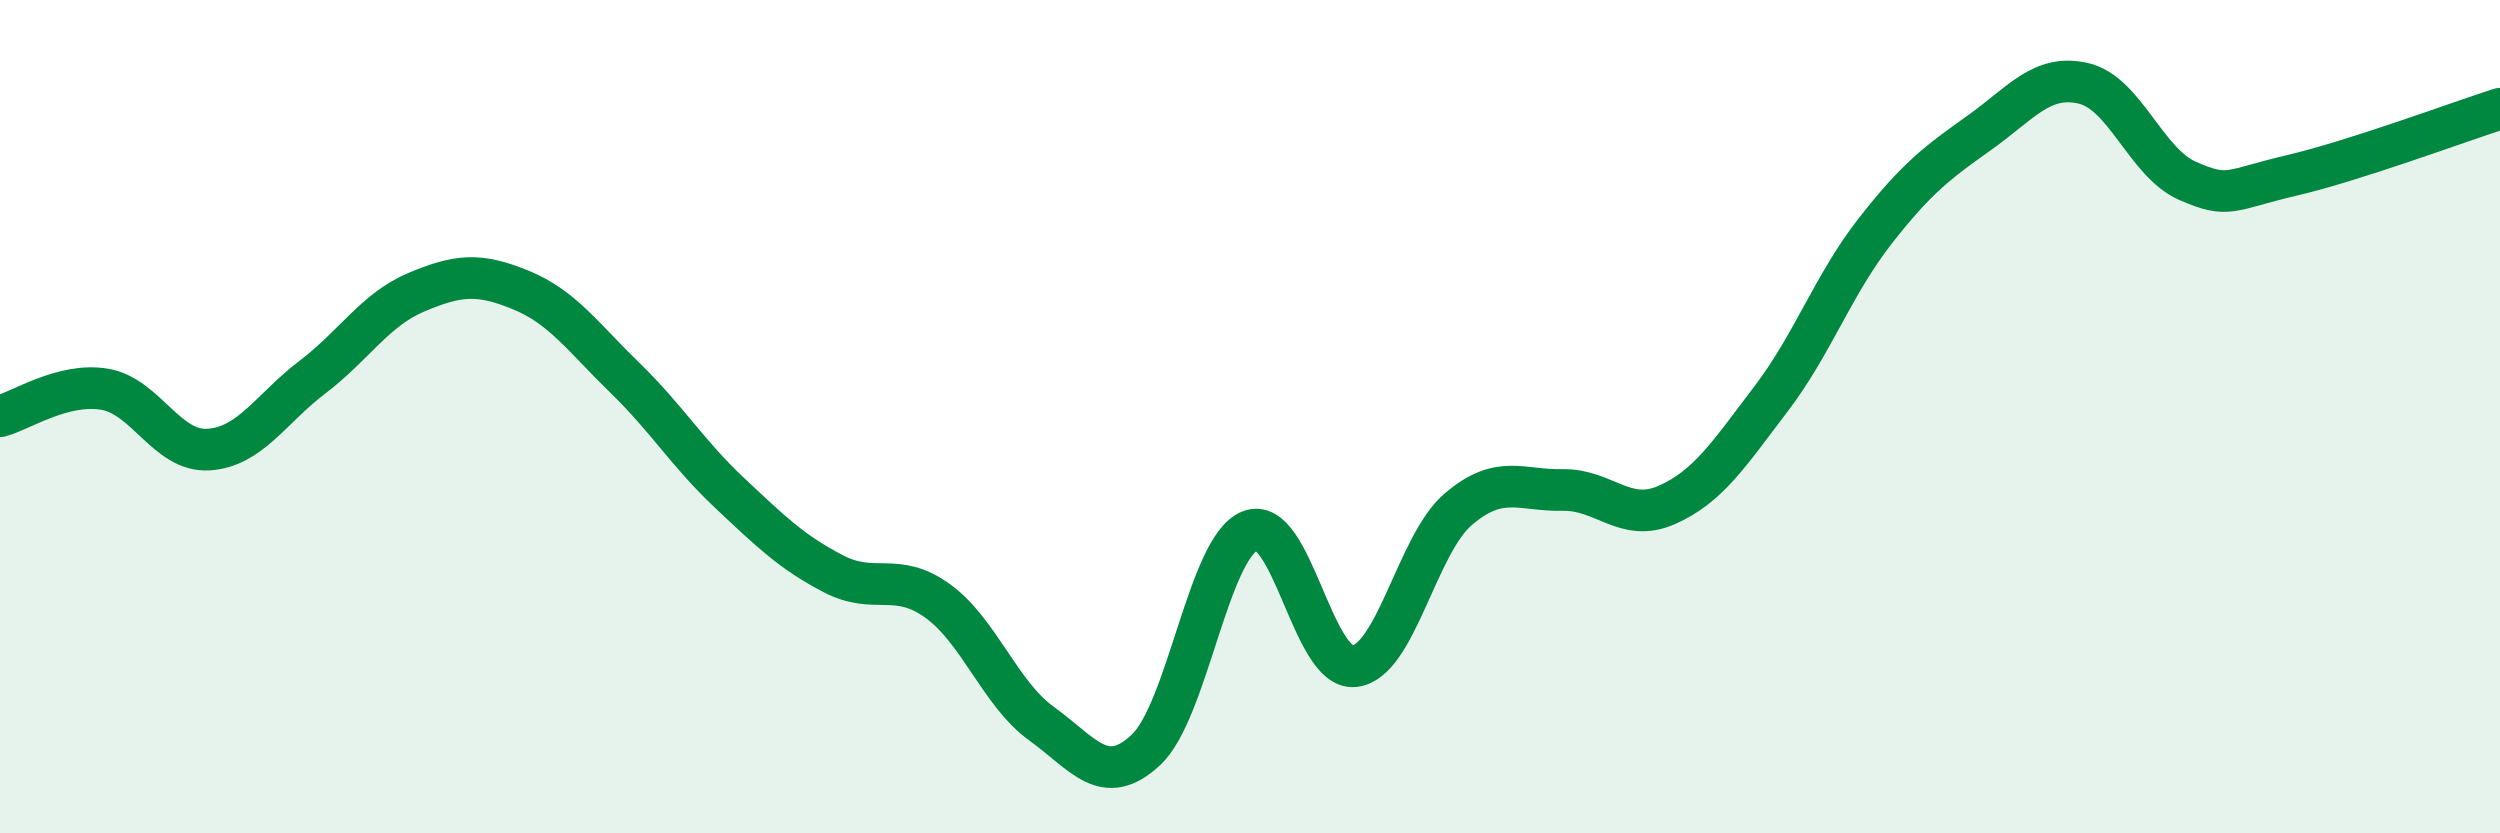 
    <svg width="60" height="20" viewBox="0 0 60 20" xmlns="http://www.w3.org/2000/svg">
      <path
        d="M 0,9.99 C 0.5,9.86 1.5,9.18 2.5,9.34 C 3.5,9.5 4,10.85 5,10.79 C 6,10.73 6.5,9.81 7.5,9.05 C 8.5,8.29 9,7.43 10,7.01 C 11,6.59 11.5,6.55 12.5,6.96 C 13.5,7.37 14,8.1 15,9.07 C 16,10.04 16.5,10.88 17.5,11.82 C 18.5,12.76 19,13.25 20,13.77 C 21,14.29 21.5,13.7 22.5,14.42 C 23.5,15.14 24,16.65 25,17.37 C 26,18.09 26.5,18.93 27.5,18 C 28.5,17.07 29,13.14 30,12.74 C 31,12.34 31.5,16.09 32.5,15.99 C 33.5,15.89 34,13.07 35,12.22 C 36,11.37 36.5,11.78 37.5,11.76 C 38.5,11.74 39,12.56 40,12.12 C 41,11.68 41.5,10.89 42.5,9.58 C 43.5,8.27 44,6.83 45,5.55 C 46,4.27 46.5,3.9 47.5,3.19 C 48.5,2.48 49,1.77 50,2 C 51,2.23 51.5,3.9 52.5,4.34 C 53.5,4.78 53.5,4.56 55,4.21 C 56.5,3.86 59,2.93 60,2.61L60 20L0 20Z"
        fill="#008740"
        opacity="0.1"
        stroke-linecap="round"
        stroke-linejoin="round"
      />
      <path
        d="M 0,9.99 C 0.5,9.86 1.5,9.18 2.5,9.34 C 3.5,9.5 4,10.85 5,10.79 C 6,10.73 6.5,9.81 7.5,9.05 C 8.5,8.29 9,7.43 10,7.01 C 11,6.59 11.5,6.55 12.5,6.96 C 13.5,7.37 14,8.1 15,9.07 C 16,10.04 16.5,10.88 17.5,11.82 C 18.5,12.76 19,13.25 20,13.77 C 21,14.29 21.5,13.7 22.5,14.42 C 23.5,15.14 24,16.65 25,17.37 C 26,18.09 26.5,18.93 27.5,18 C 28.5,17.07 29,13.14 30,12.74 C 31,12.34 31.5,16.09 32.5,15.99 C 33.5,15.89 34,13.07 35,12.22 C 36,11.37 36.5,11.78 37.5,11.76 C 38.5,11.74 39,12.56 40,12.12 C 41,11.68 41.5,10.89 42.5,9.58 C 43.5,8.27 44,6.83 45,5.55 C 46,4.27 46.5,3.9 47.5,3.19 C 48.5,2.48 49,1.77 50,2 C 51,2.23 51.5,3.9 52.5,4.34 C 53.5,4.78 53.5,4.56 55,4.21 C 56.5,3.86 59,2.93 60,2.61"
        stroke="#008740"
        stroke-width="1"
        fill="none"
        stroke-linecap="round"
        stroke-linejoin="round"
      />
    </svg>
  
